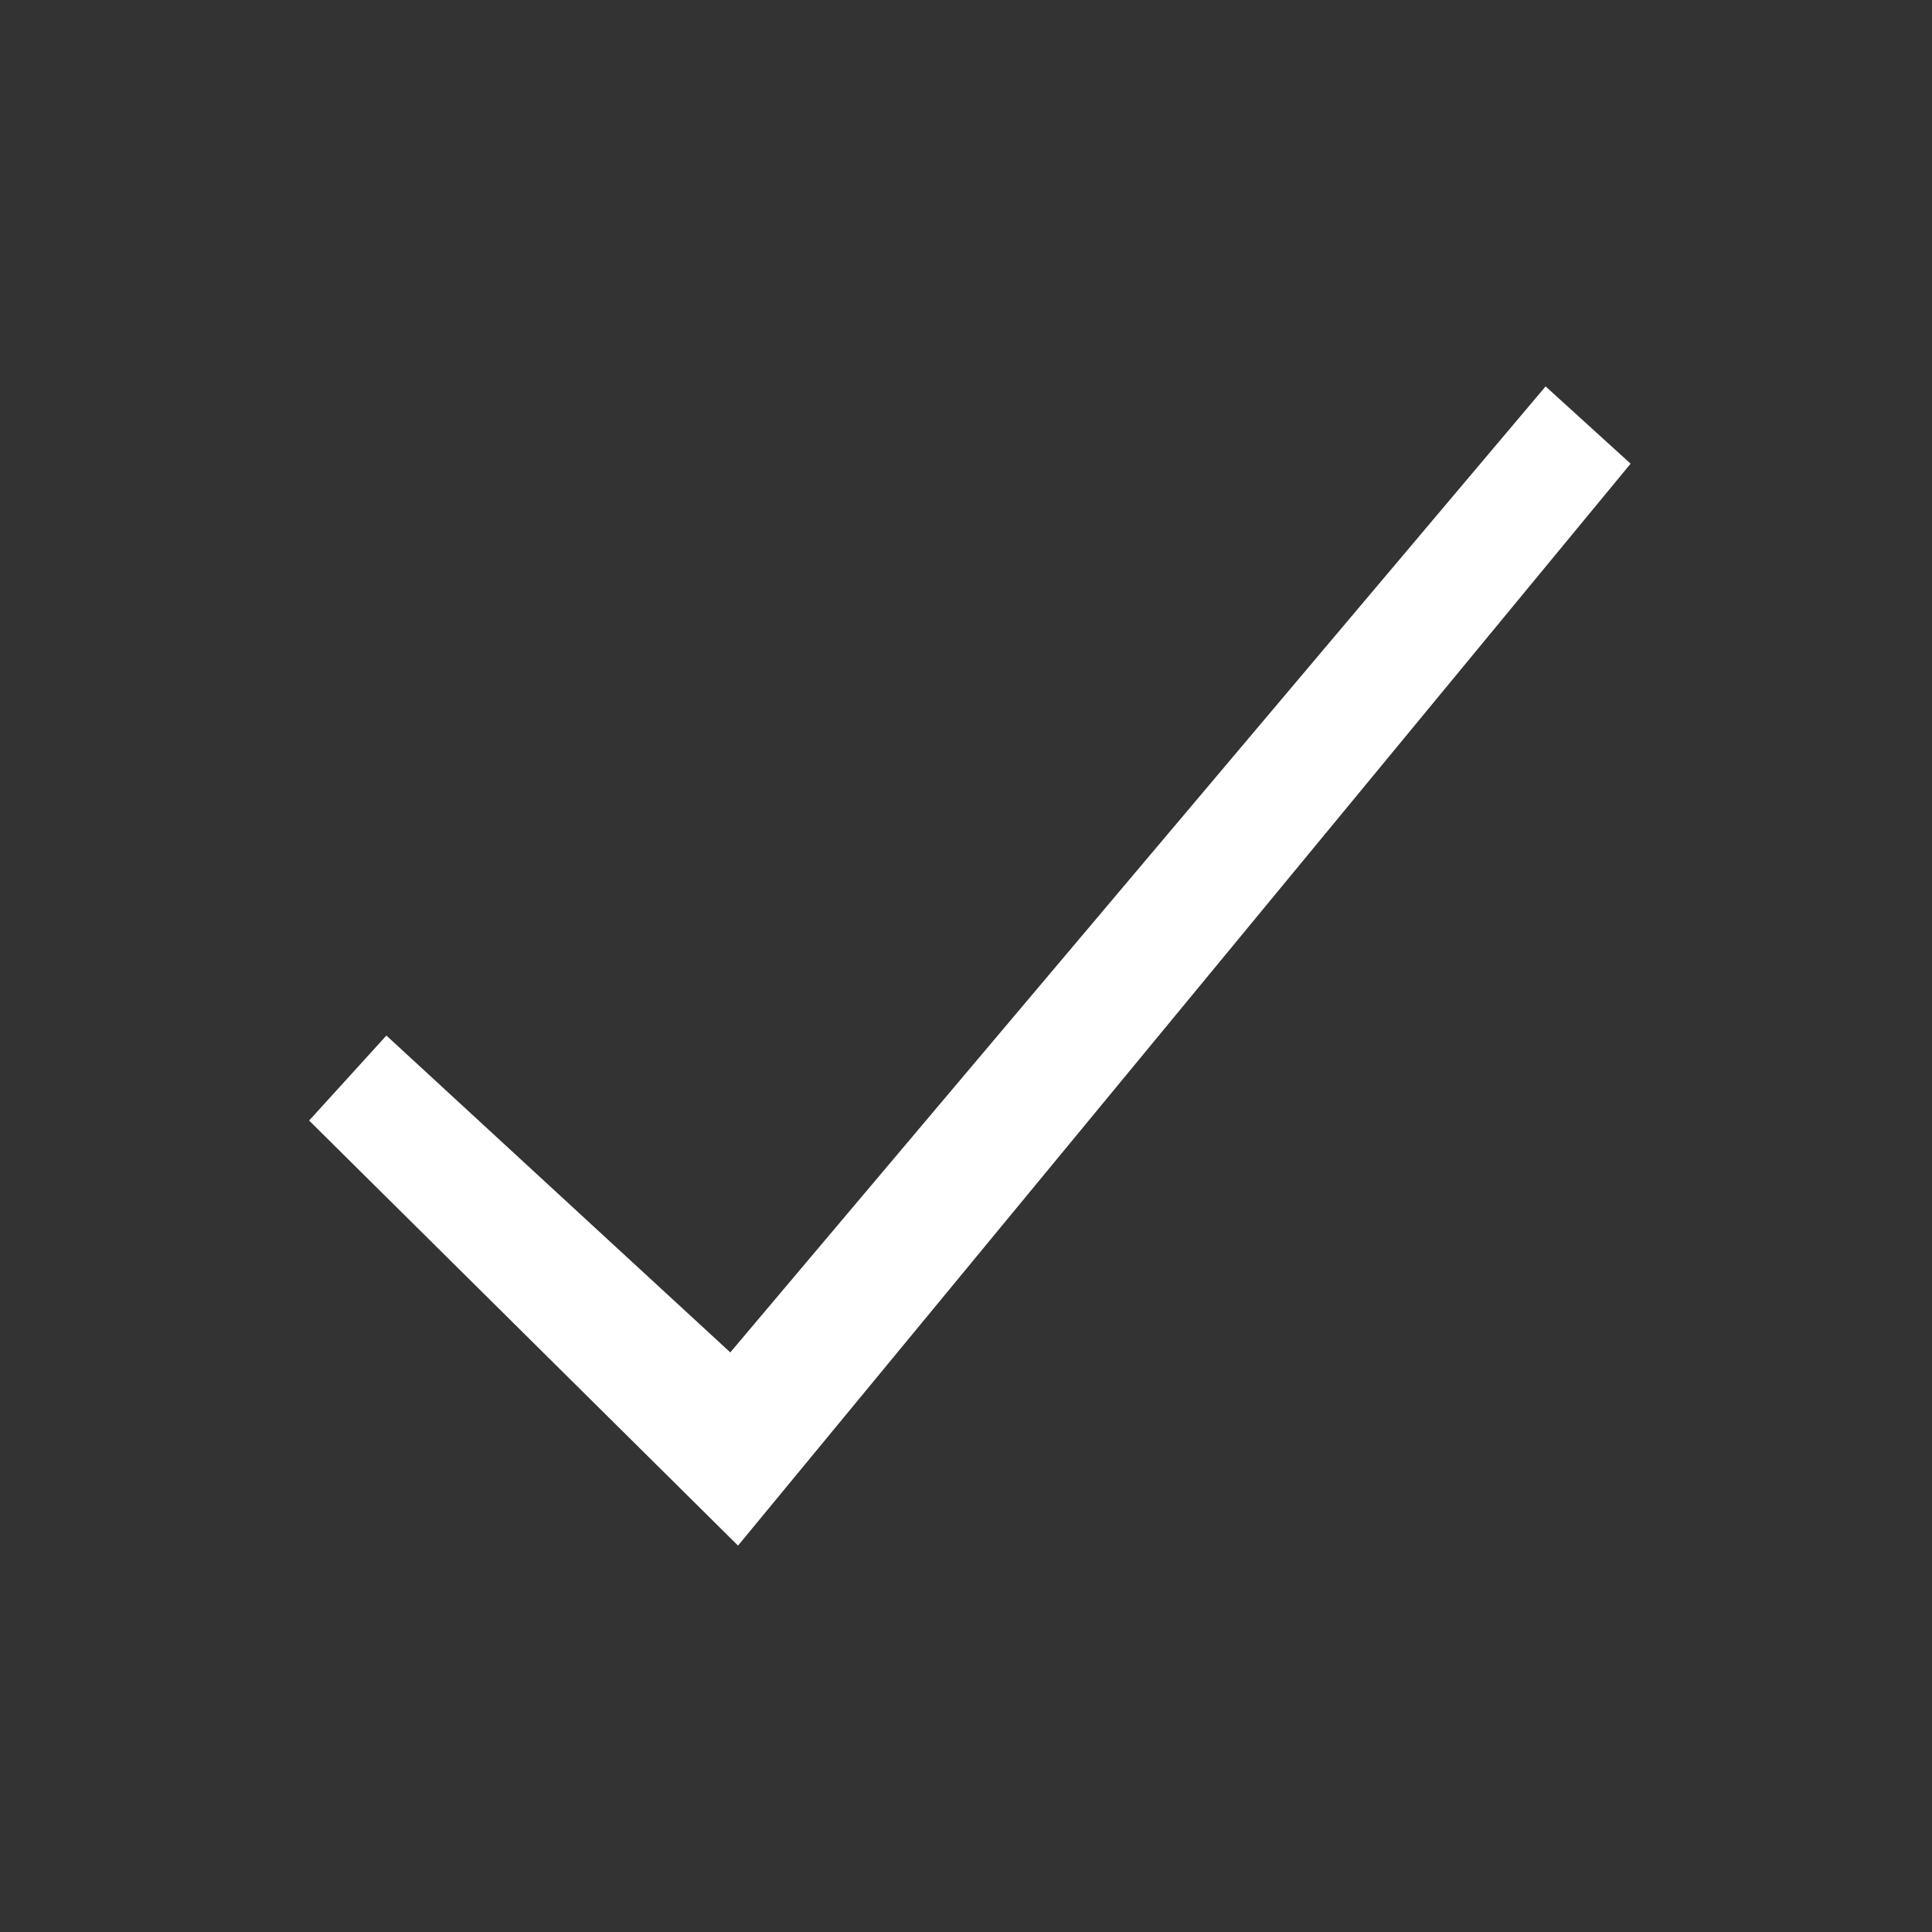 <svg width="24" height="24" viewBox="0 0 24 24" fill="none" xmlns="http://www.w3.org/2000/svg">
<rect x="0" y="0" width="24" height="24" fill="#333333" stroke="none"/>
<g id="tick">
<path id="Vector" d="M19.2 4.8L9.072 16.8L4.8 12.864L3.84 13.92L9.168 19.2L20.256 5.76L19.2 4.8Z" fill="white"/>
</g>
</svg>